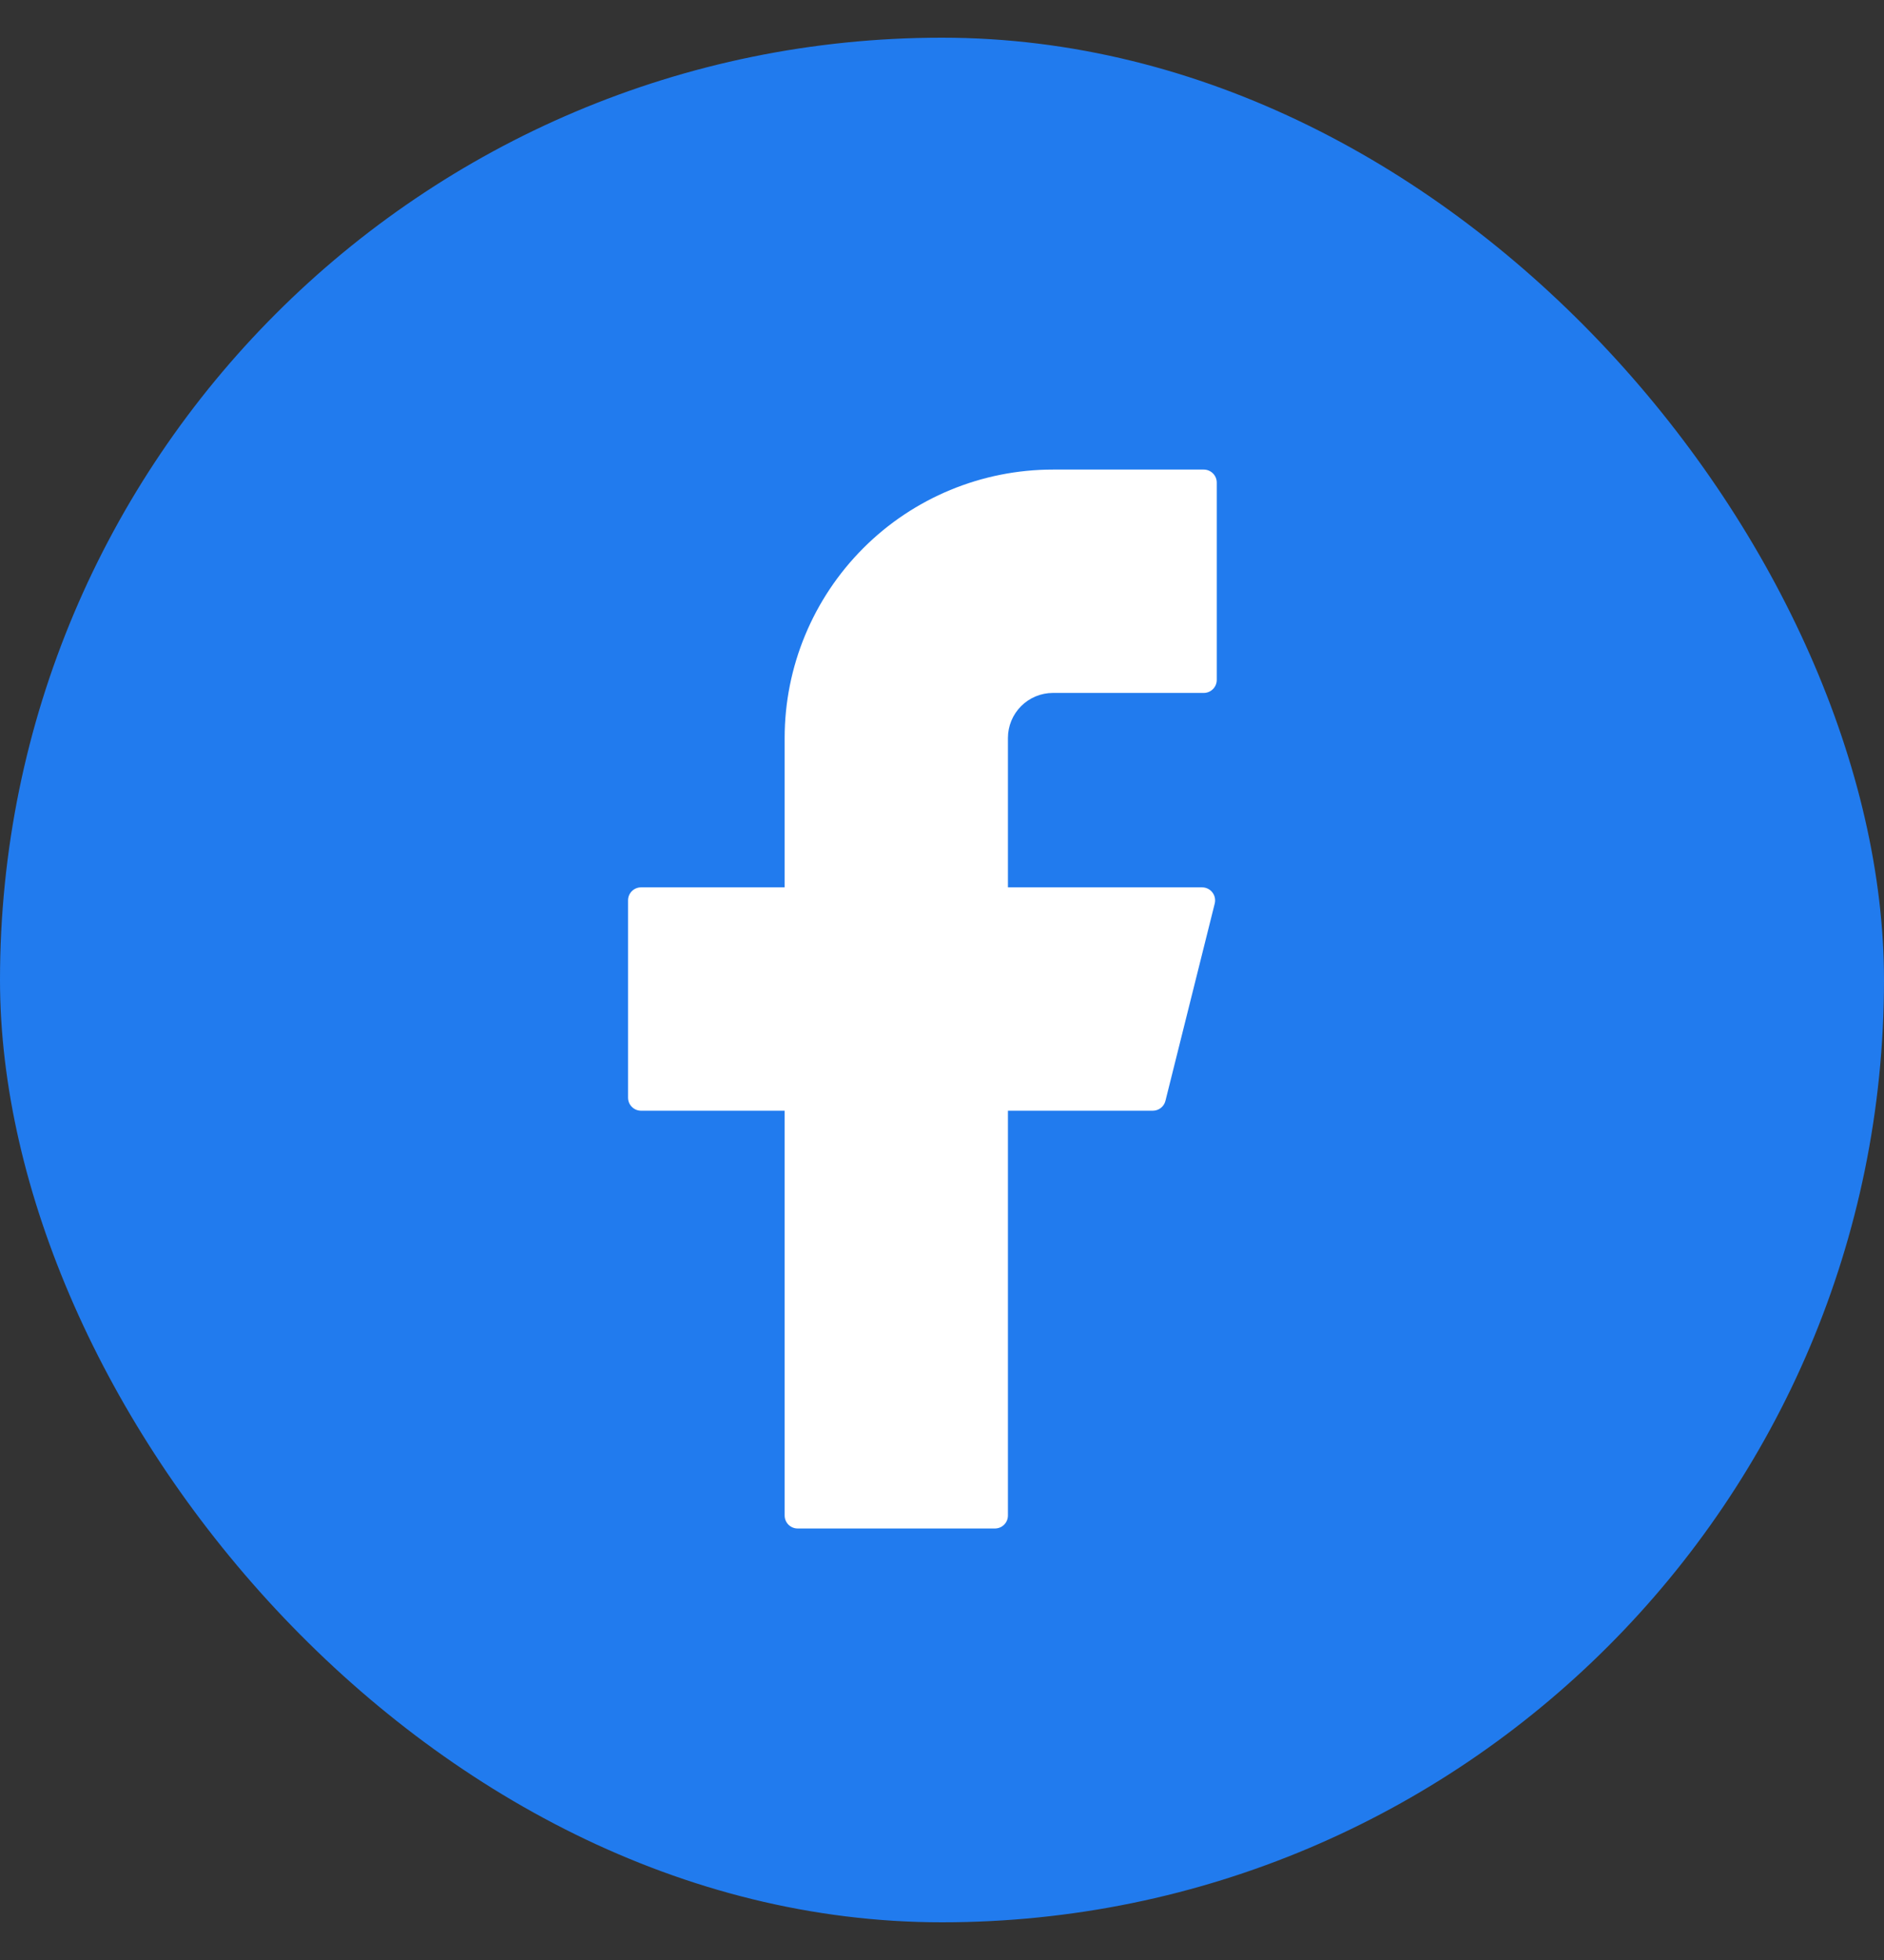 <svg fill="none" height="26" viewBox="0 0 25 26" width="25" xmlns="http://www.w3.org/2000/svg"><rect x="0" y="0" width="25" height="26" fill="#333333" stroke="none"/><rect fill="#217bee" height="25" rx="12.5" width="25" y=".5"/><path d="m13.972 6.229c-.944 0-1.85.375-2.517 1.043s-1.043 1.573-1.043 2.517v1.982h-1.905c-.096 0-.173.077-.173.173v2.617c0 .096.078.173.173.173h1.905v5.369c0 .096.077.173.173.173h2.617c.096 0 .173-.077.173-.173v-5.369h1.922c.08 0 .149-.054.168-.131l.654-2.617c.027-.109-.055-.215-.168-.215h-2.576v-1.982c0-.158.063-.31.175-.422.112-.112.264-.175.422-.175h2.001c.096 0 .173-.078.173-.173v-2.617c0-.096-.078-.173-.173-.173z" fill="#fff"/></svg>